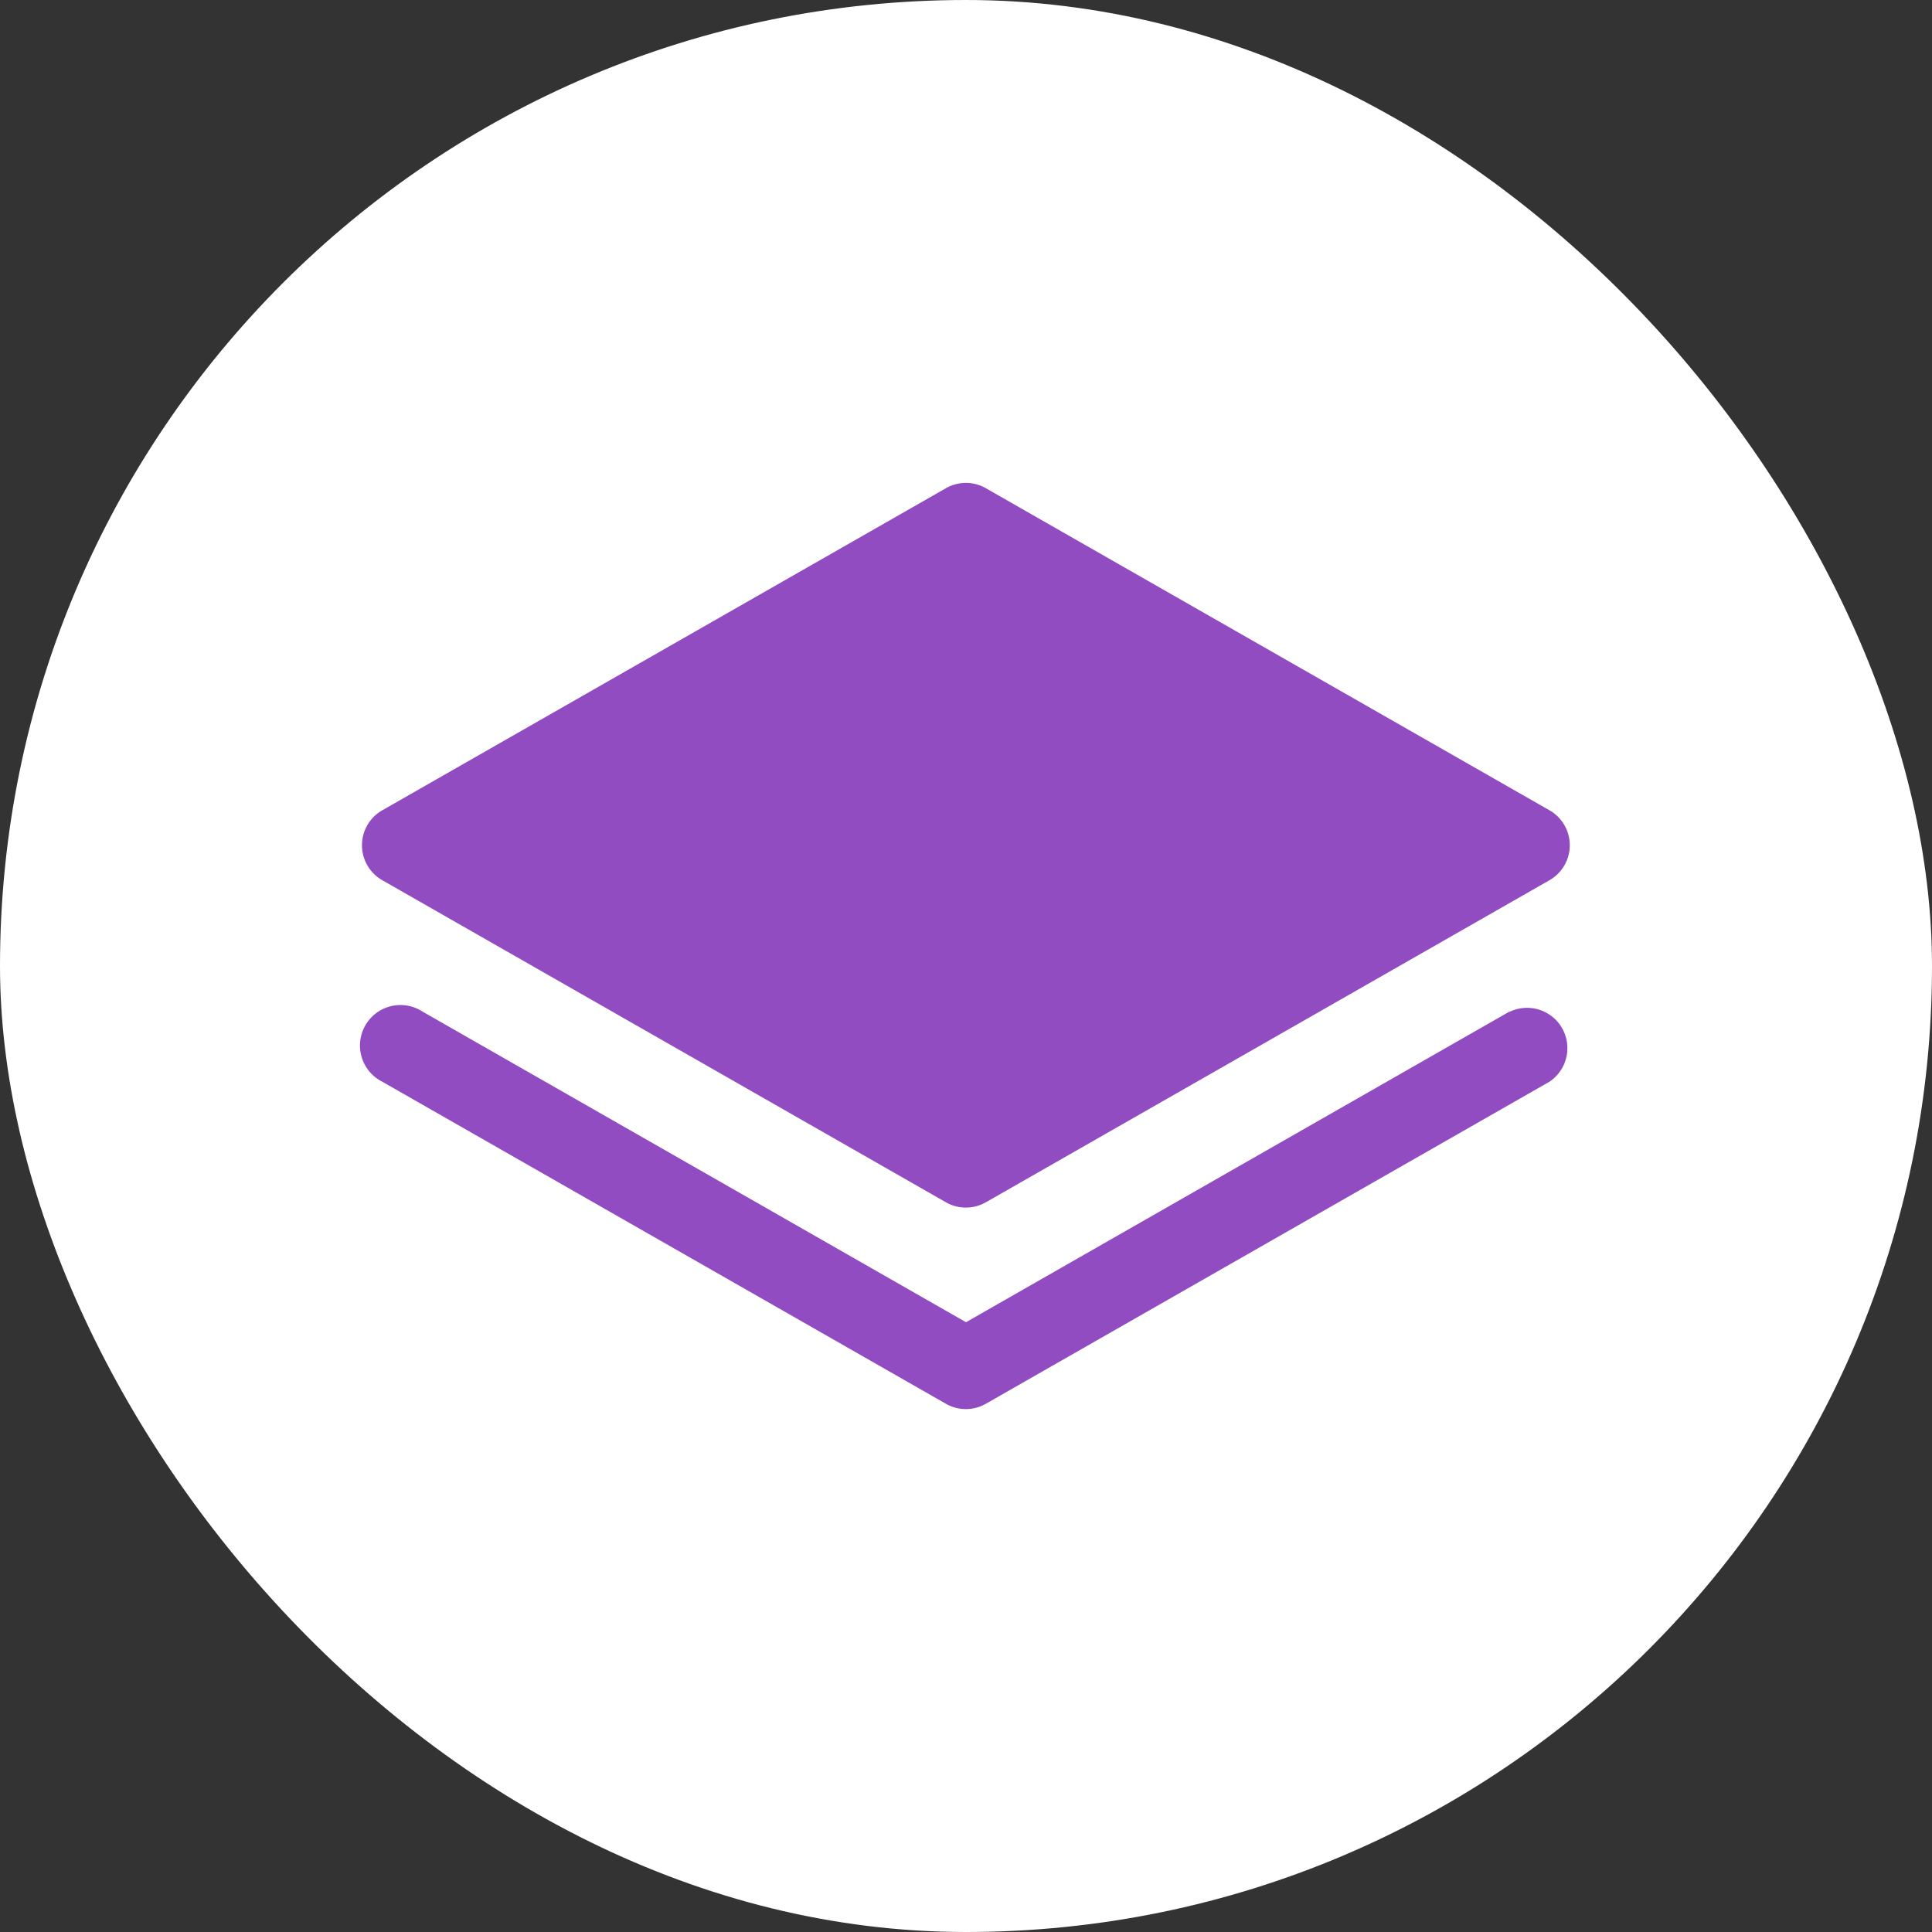 <svg xmlns="http://www.w3.org/2000/svg" width="24" height="24" fill="none"><rect width="100%" height="100%" fill="#333333" stroke="none"/><rect width="24" height="24" fill="#fff" rx="12"/><path fill="#914CC2" d="m4.75 10.935 7 4a.5.5 0 0 0 .497 0l7-4a.5.5 0 0 0 0-.87l-7-4a.5.5 0 0 0-.497 0l-7 4a.5.5 0 0 0 0 .87Z"/><path fill="#914CC2" d="M18.75 12.567 12 16.425l-6.75-3.858a.503.503 0 1 0-.5.871l7 4a.5.5 0 0 0 .497 0l7-4a.501.501 0 0 0-.496-.868v-.003Z"/></svg>